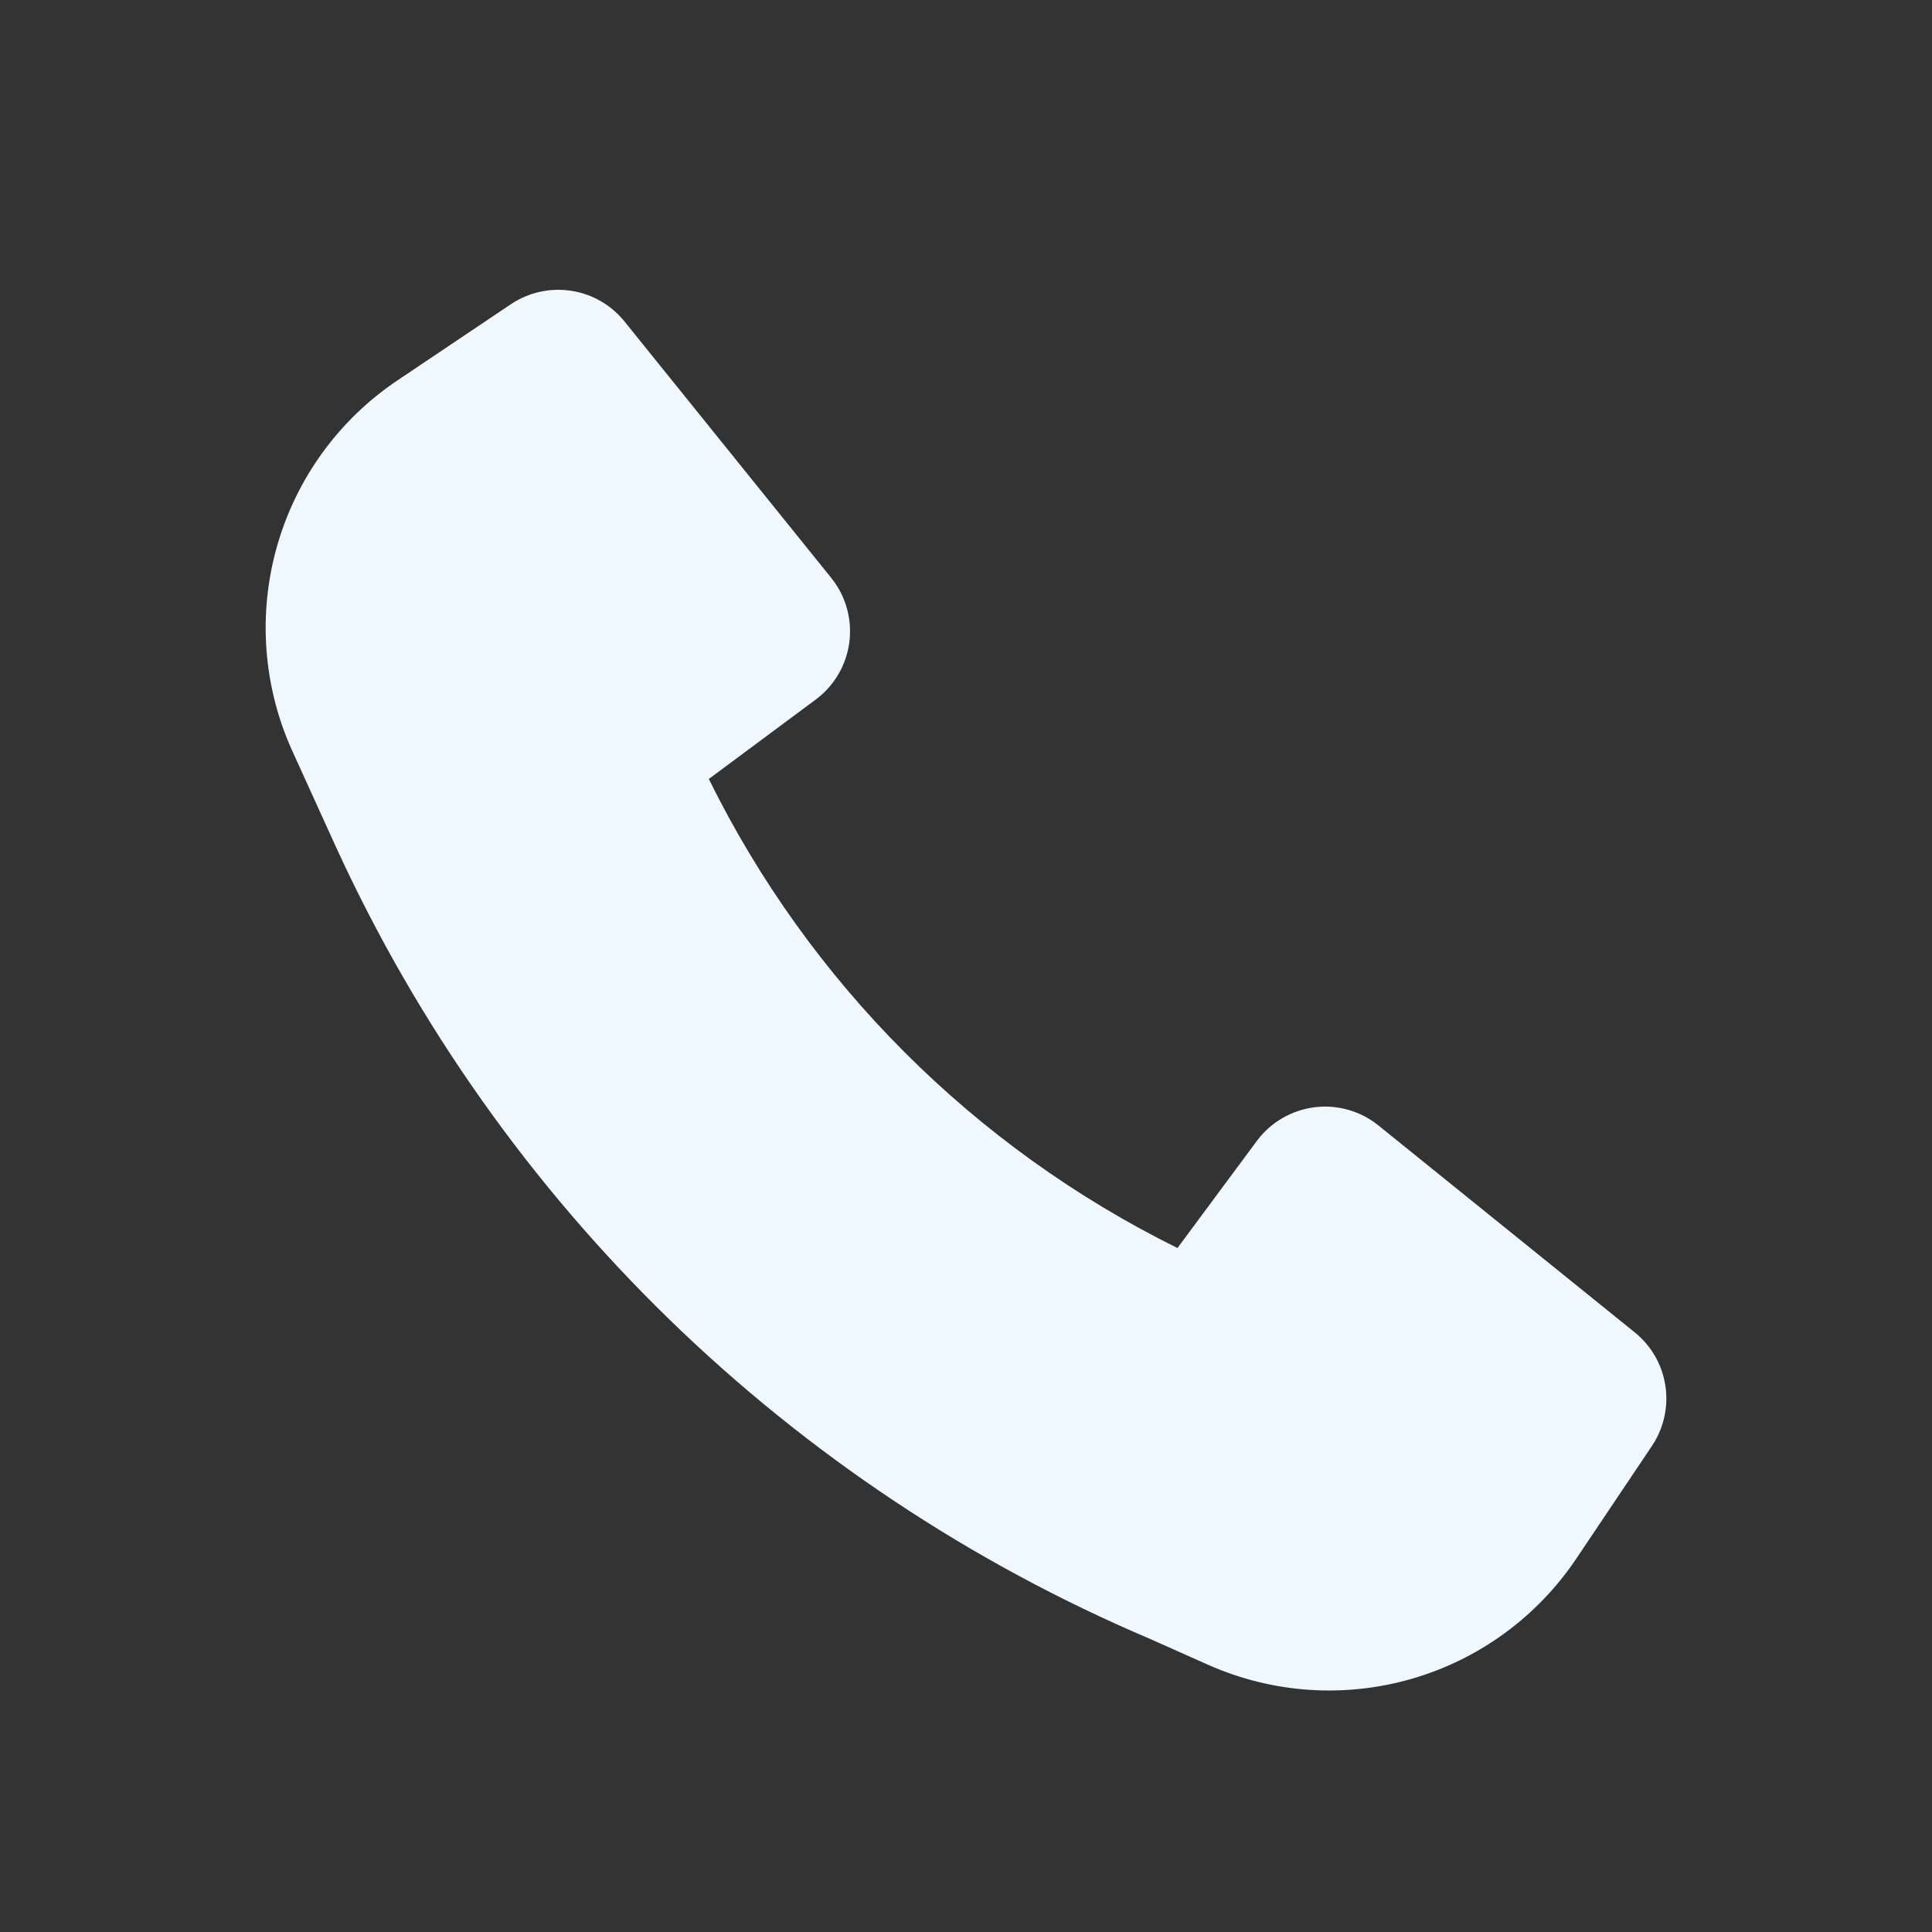 <svg width="40" height="40" viewBox="0 0 40 40" fill="none" xmlns="http://www.w3.org/2000/svg">
<rect x="0" y="0" width="40" height="40" fill="#333333" stroke="none"/>
<path d="M6.966 17.558C10.348 24.925 16.355 30.765 23.813 33.933L25.011 34.467C26.337 35.057 27.829 35.161 29.224 34.759C30.619 34.357 31.827 33.475 32.636 32.269L34.202 29.936C34.447 29.57 34.546 29.126 34.48 28.69C34.414 28.255 34.187 27.86 33.844 27.584L28.54 23.302C28.355 23.152 28.142 23.042 27.914 22.978C27.686 22.913 27.447 22.895 27.211 22.925C26.976 22.956 26.749 23.033 26.544 23.153C26.34 23.273 26.161 23.433 26.02 23.624L24.378 25.839C20.165 23.757 16.755 20.344 14.675 16.128L16.887 14.485C17.077 14.344 17.238 14.165 17.357 13.961C17.477 13.756 17.555 13.529 17.585 13.293C17.615 13.058 17.597 12.819 17.533 12.59C17.468 12.361 17.358 12.149 17.209 11.964L12.93 6.656C12.653 6.313 12.259 6.086 11.823 6.02C11.388 5.954 10.944 6.053 10.578 6.298L8.231 7.874C7.018 8.687 6.134 9.905 5.735 11.311C5.336 12.716 5.448 14.218 6.052 15.548L6.966 17.558Z" fill="#EFF8FF"/>
</svg>
